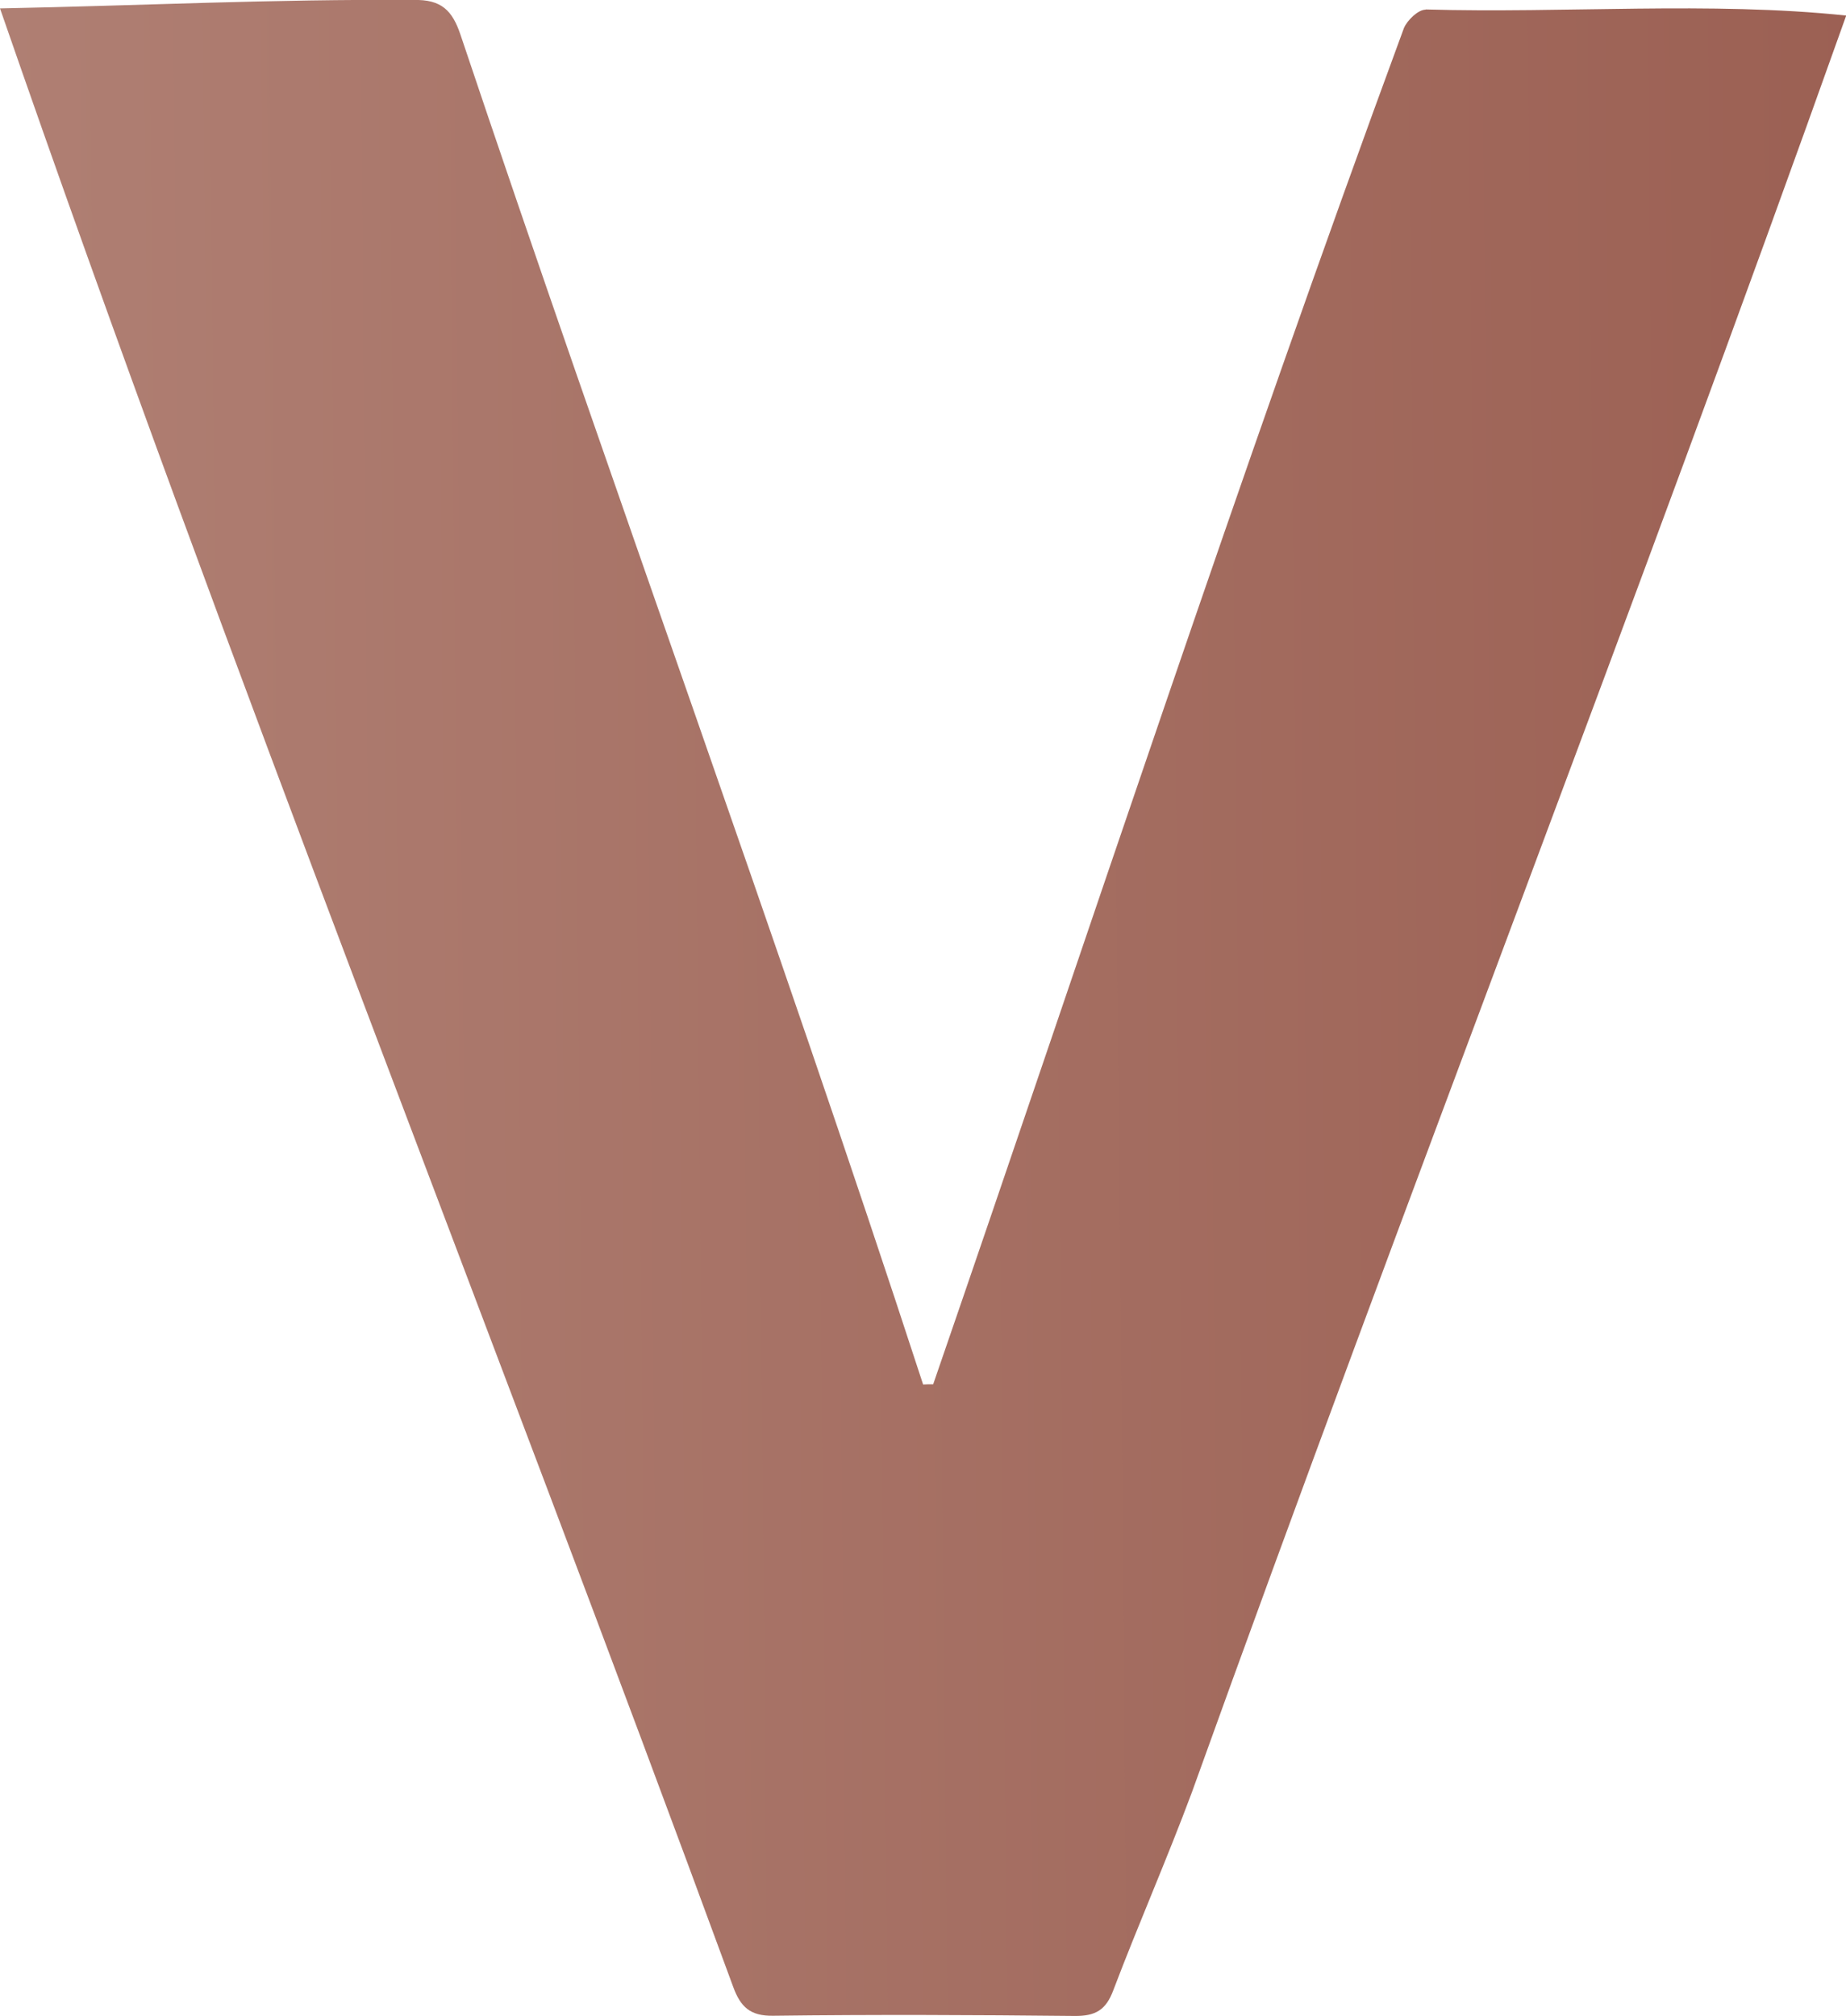 <?xml version="1.0" encoding="UTF-8"?>
<svg id="Layer_2" data-name="Layer 2" xmlns="http://www.w3.org/2000/svg" xmlns:xlink="http://www.w3.org/1999/xlink" viewBox="0 0 87.85 95.94">
  <defs>
    <style>
      .cls-1 {
        fill: url(#linear-gradient);
      }
    </style>
    <linearGradient id="linear-gradient" x1="-2.44" y1="48.31" x2="527.29" y2="43.32" gradientUnits="userSpaceOnUse">
      <stop offset="0" stop-color="#b08074"/>
      <stop offset=".21" stop-color="#97594c"/>
      <stop offset=".44" stop-color="#cd966d"/>
      <stop offset=".62" stop-color="#ae7667"/>
      <stop offset=".8" stop-color="#929c79"/>
      <stop offset="1" stop-color="#d6a549"/>
    </linearGradient>
  </defs>
  <g id="Layer_1-2" data-name="Layer 1">
    <path class="cls-1" d="m67.84.46c-.35,0-.87.5-1.03.88-7.87,21.36-14.98,43.01-22.4,64.53-.16,0-.32,0-.48.01C36.91,44.36,29.11,23.11,21.91,1.64c-.38-1.12-.89-1.68-2.24-1.64C13.03-.05,6.65.27,0,.4c10.93,31.56,23.36,62.74,34.89,94.14.35.96.81,1.4,1.91,1.38,4.78-.06,9.56-.04,14.34.01.99.01,1.49-.28,1.84-1.22,1.2-3.16,2.56-6.25,3.74-9.42,10.16-28.26,21.07-56.26,31.14-84.55-6.47-.68-13.39-.1-20.01-.29Z"/>
  </g>
</svg>